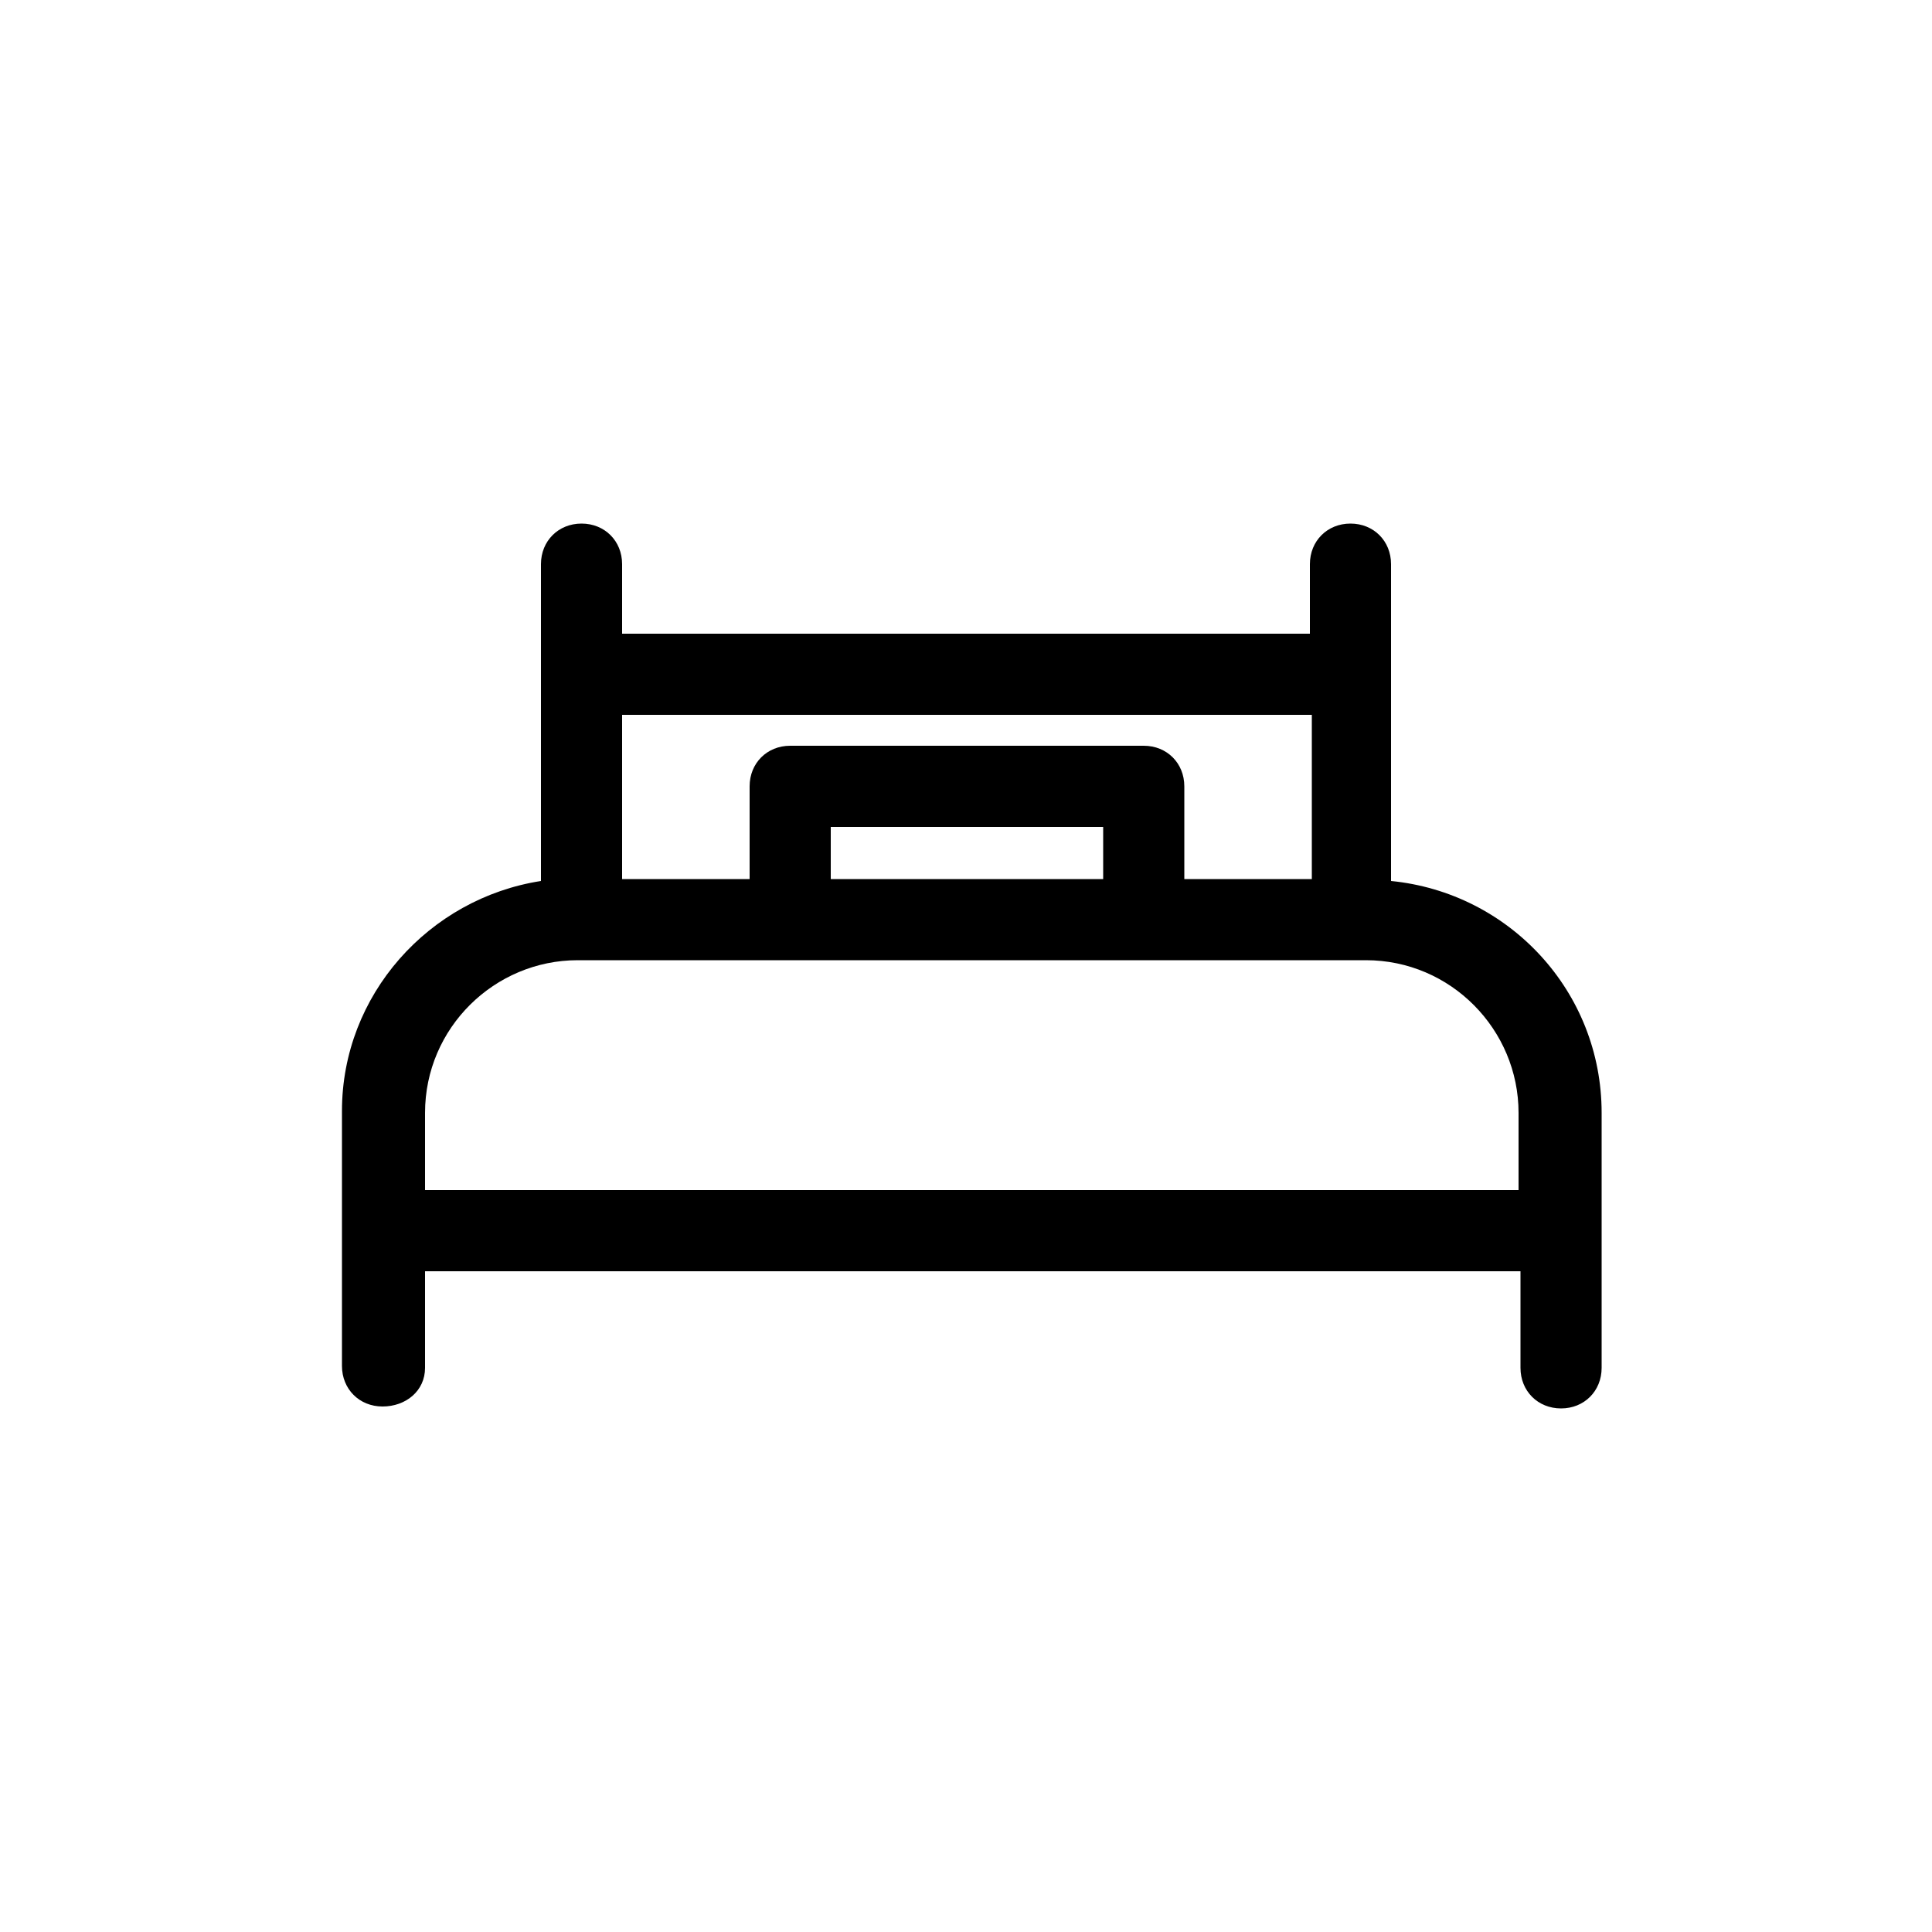 <?xml version="1.0" encoding="utf-8"?>
<!-- Generator: Adobe Illustrator 27.1.1, SVG Export Plug-In . SVG Version: 6.00 Build 0)  -->
<svg version="1.1" id="Calque_1" xmlns="http://www.w3.org/2000/svg" xmlns:xlink="http://www.w3.org/1999/xlink" x="0px" y="0px"
	 viewBox="0 0 100 100" style="enable-background:new 0 0 100 100;" xml:space="preserve">
<path d="M72,45.6V29.2c0-1.2-0.9-2.1-2.1-2.1s-2.1,0.9-2.1,2.1v3.6H32.2v-3.6c0-1.2-0.9-2.1-2.1-2.1s-2.1,0.9-2.1,2.1v16.4
	c-5.8,0.9-10.3,5.9-10.3,11.9v13.2c0,1.2,0.9,2.1,2.1,2.1S22,72,22,70.8v-5h56.7v5c0,1.2,0.9,2.1,2.1,2.1c1.2,0,2.1-0.9,2.1-2.1
	V57.6C82.9,51.3,78.1,46.2,72,45.6z M67.9,37v8.5h-6.6v-4.8c0-1.2-0.9-2.1-2.1-2.1H40.9c-1.2,0-2.1,0.9-2.1,2.1v4.8h-6.6V37H67.9z
	 M57.1,45.5H43v-2.7h14.1V45.5z M22,61.6v-4c0-4.4,3.6-7.9,7.9-7.9h11h18.2h11.6c4.4,0,7.9,3.6,7.9,7.9v4H22z"/>
</svg>
